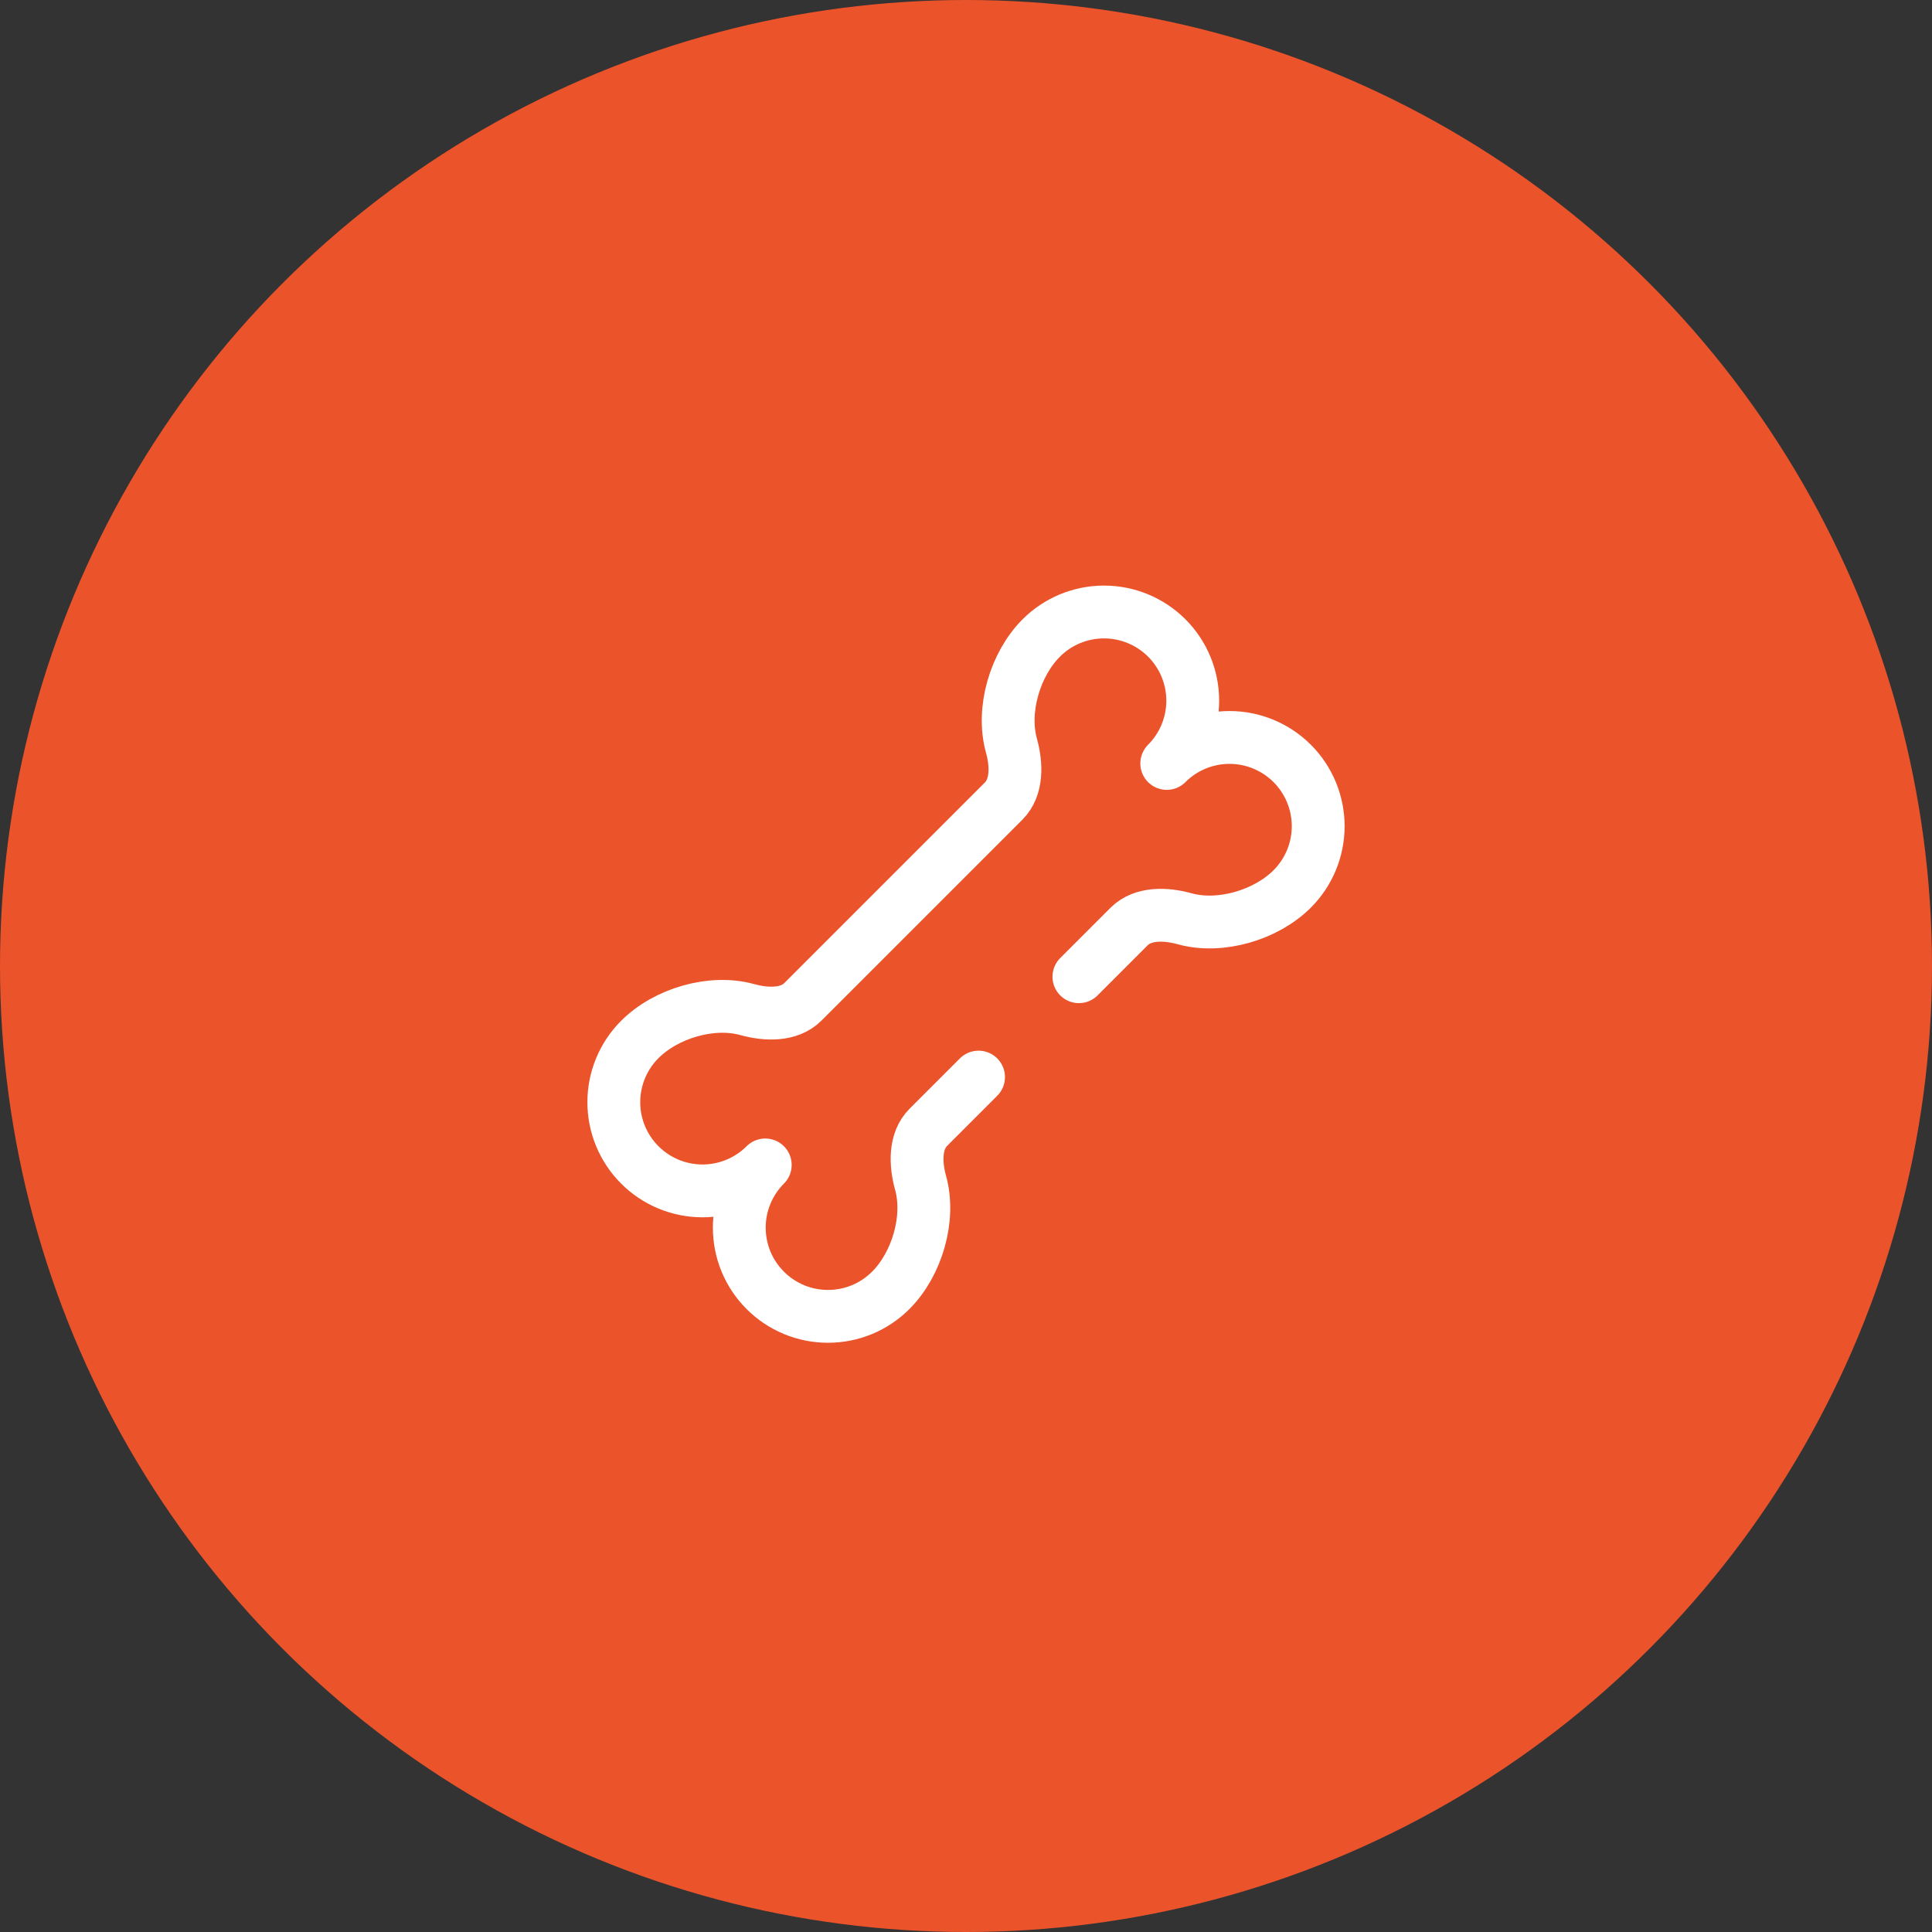 <svg width="64" height="64" viewBox="0 0 64 64" fill="none" xmlns="http://www.w3.org/2000/svg">
<rect x="0" y="0" width="64" height="64" fill="#333333" stroke="none"/>
<circle cx="32" cy="32" r="32" fill="#EB532B"/>
<path d="M32.416 35.68L30.753 37.343C30.294 37.802 30.323 38.559 30.496 39.186C30.823 40.368 30.374 41.879 29.507 42.745C29.234 43.018 28.91 43.235 28.554 43.383C28.197 43.53 27.815 43.606 27.429 43.606C27.043 43.606 26.661 43.531 26.304 43.383C25.948 43.235 25.624 43.019 25.351 42.746C25.078 42.473 24.861 42.149 24.713 41.793C24.566 41.436 24.49 41.054 24.49 40.668C24.489 39.889 24.799 39.141 25.35 38.59C24.799 39.141 24.051 39.45 23.272 39.45C22.492 39.45 21.745 39.14 21.194 38.589C20.643 38.038 20.333 37.29 20.333 36.511C20.334 35.731 20.643 34.984 21.195 34.433C22.061 33.566 23.572 33.117 24.755 33.444C25.381 33.617 26.138 33.645 26.597 33.187L33.247 26.537C33.706 26.077 33.678 25.32 33.504 24.694C33.177 23.512 33.627 22.001 34.493 21.134C35.044 20.583 35.792 20.273 36.571 20.273C37.351 20.273 38.098 20.582 38.65 21.133C39.201 21.684 39.511 22.432 39.511 23.211C39.511 23.991 39.201 24.738 38.65 25.29C39.201 24.739 39.949 24.429 40.728 24.429C41.508 24.429 42.255 24.739 42.806 25.29C43.357 25.841 43.667 26.589 43.667 27.369C43.667 28.148 43.357 28.895 42.806 29.447C41.939 30.313 40.428 30.762 39.245 30.436C38.62 30.262 37.863 30.234 37.403 30.692L35.74 32.355" stroke="white" stroke-width="1.75" stroke-linecap="round" stroke-linejoin="round"/>
</svg>
